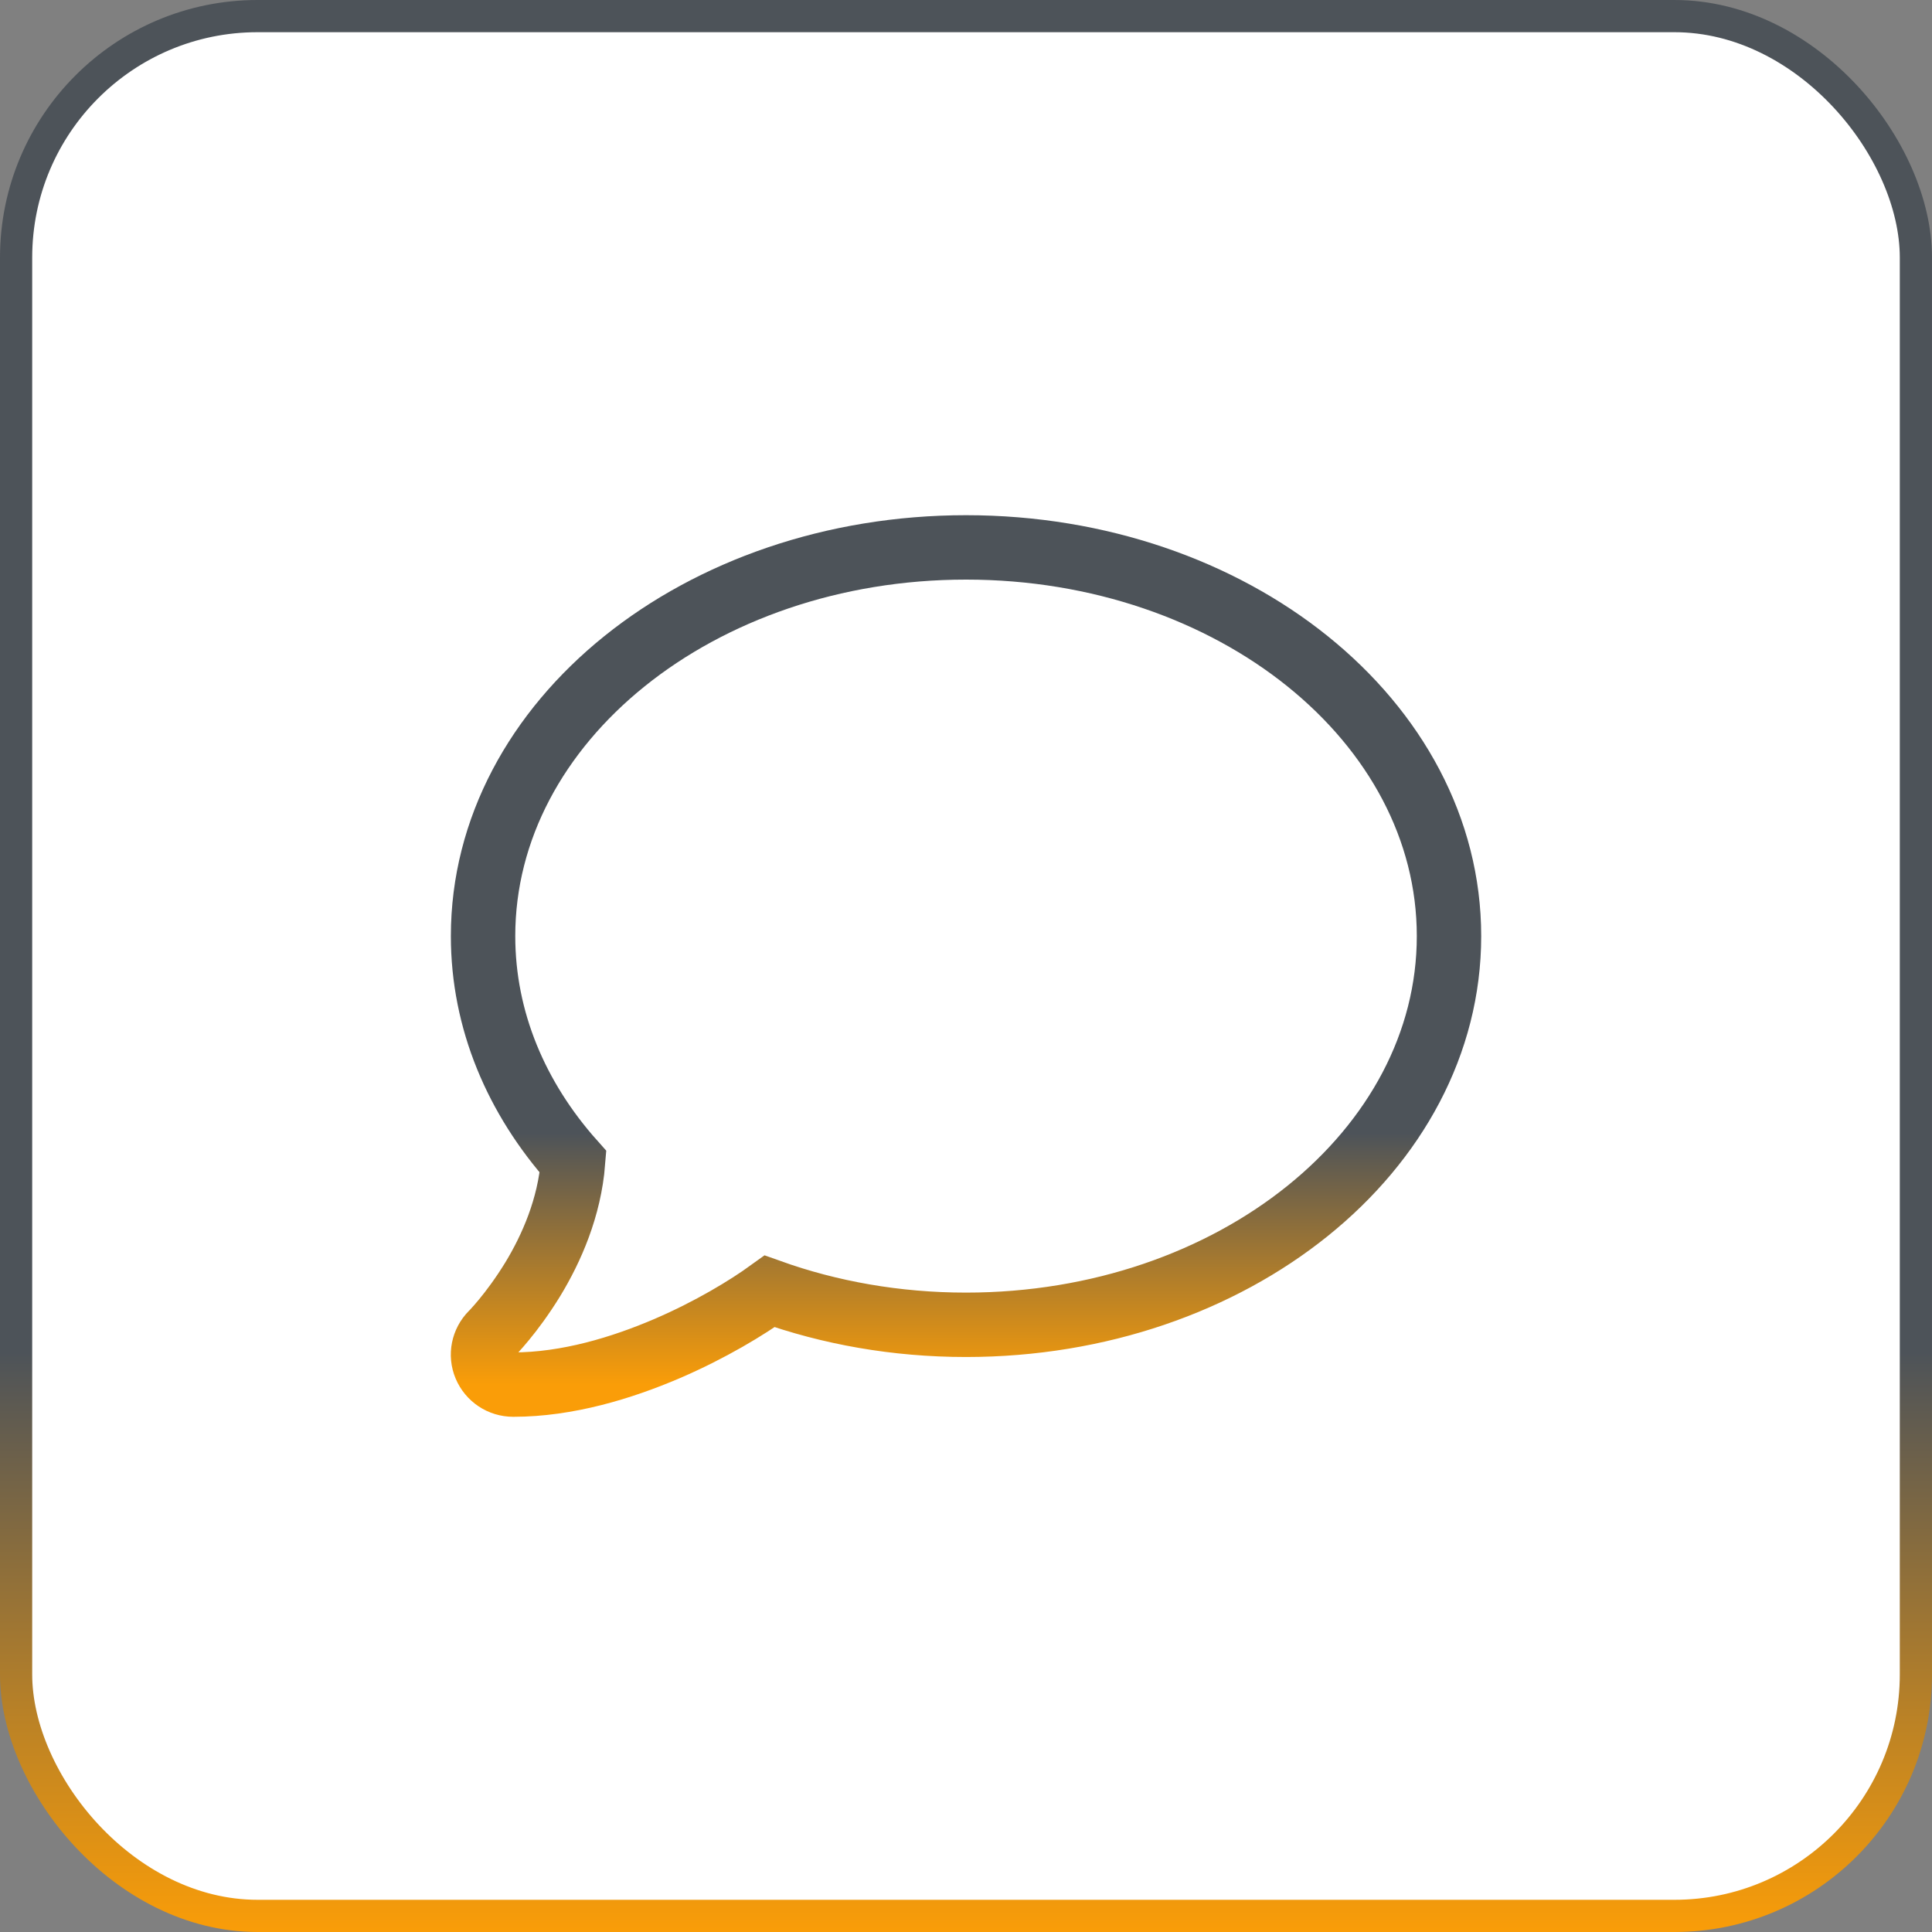 <svg width="60" height="60" viewBox="0 0 60 60" fill="none" xmlns="http://www.w3.org/2000/svg">
<rect x="0" y="0" width="60" height="60" fill="#808080" stroke="none"/>
<g id="Icon">
<rect x="0.5" y="0.5" width="59" height="59" rx="7.5" fill="white"/>
<rect x="0.5" y="0.5" width="59" height="59" rx="7.5" stroke="url(#paint0_linear_20005856_9531)"/>
<path id="comment" d="M45 29.071C45 35.74 38.285 41.143 30.001 41.143C27.827 41.143 25.765 40.771 23.902 40.104C23.204 40.609 22.068 41.3 20.72 41.88C19.314 42.483 17.621 43 15.939 43C15.558 43 15.219 42.774 15.072 42.425C14.926 42.077 15.008 41.683 15.271 41.416L15.289 41.398C15.306 41.381 15.33 41.358 15.365 41.317C15.429 41.247 15.529 41.137 15.652 40.986C15.892 40.696 16.215 40.267 16.543 39.733C17.129 38.769 17.685 37.504 17.797 36.082C16.039 34.109 15.002 31.689 15.002 29.071C15.002 22.403 21.716 17 30.001 17C38.285 17 45 22.403 45 29.071Z" stroke="url(#paint1_linear_20005856_9531)" stroke-width="2"/>
</g>
<defs>
<linearGradient id="paint0_linear_20005856_9531" x1="30" y1="0" x2="30" y2="60" gradientUnits="userSpaceOnUse">
<stop stop-color="#4D5359"/>
<stop offset="0.7" stop-color="#4D5359"/>
<stop offset="1" stop-color="#FA9D08"/>
</linearGradient>
<linearGradient id="paint1_linear_20005856_9531" x1="30" y1="17" x2="30" y2="43" gradientUnits="userSpaceOnUse">
<stop stop-color="#4D5359"/>
<stop offset="0.7" stop-color="#4D5359"/>
<stop offset="1" stop-color="#FA9D08"/>
</linearGradient>
</defs>
</svg>
